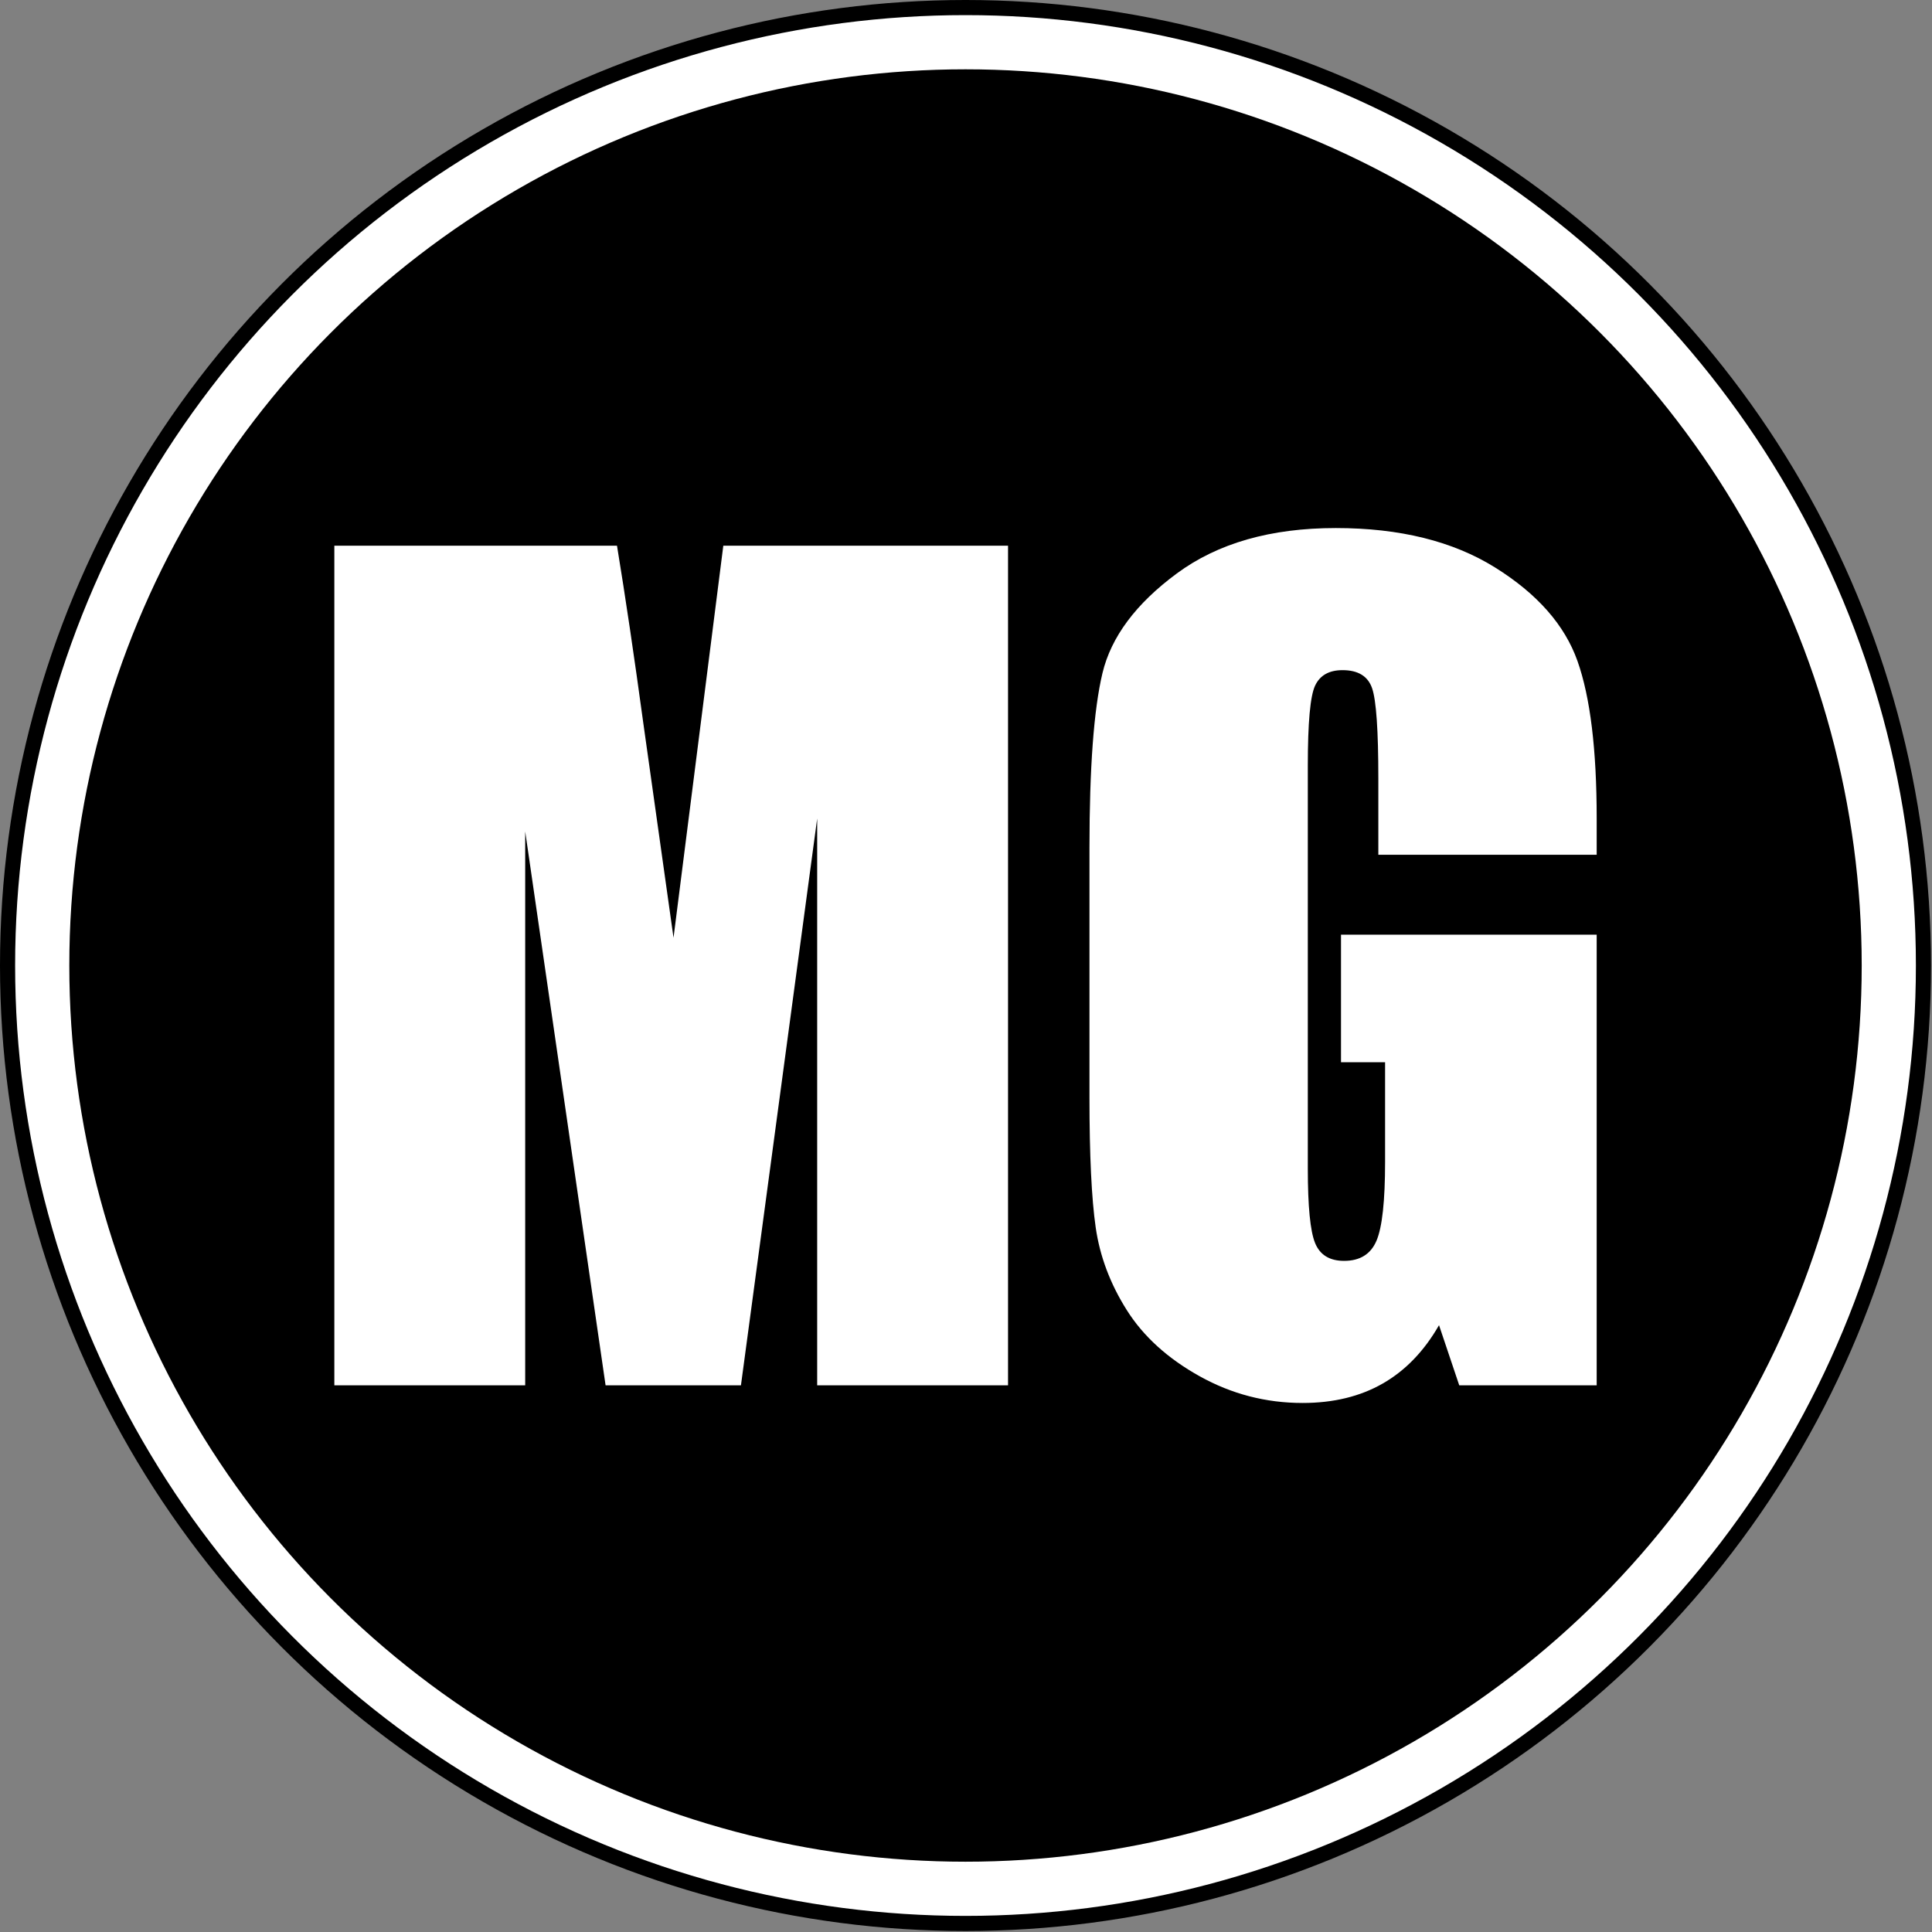 <?xml version="1.0" encoding="UTF-8" standalone="no"?><!DOCTYPE svg PUBLIC "-//W3C//DTD SVG 1.1//EN" "http://www.w3.org/Graphics/SVG/1.1/DTD/svg11.dtd"><svg width="100%" height="100%" viewBox="0 0 1597 1597" version="1.1" xmlns="http://www.w3.org/2000/svg" xmlns:xlink="http://www.w3.org/1999/xlink" xml:space="preserve" xmlns:serif="http://www.serif.com/" style="fill-rule:evenodd;clip-rule:evenodd;stroke-linecap:round;stroke-linejoin:round;stroke-miterlimit:1.5;"><rect x="0" y="0" width="1597" height="1597" fill="#808080" stroke="none"/><circle cx="798.095" cy="798.095" r="791.845" style="fill:#fff;stroke:#000;stroke-width:12.5px;"/><circle cx="798.095" cy="798.095" r="740.802"/><g><path d="M833.248,451.063l-0,694.063l-157.761,0l-0,-468.568l-63.019,468.568l-111.891,0l-66.448,-457.85l0,457.85l-157.761,0l-0,-694.063l233.641,-0c6.859,41.726 14.147,90.884 21.864,147.472l24.864,176.624l41.155,-324.096l235.356,-0Z" style="fill:#fff;fill-rule:nonzero;"/><path d="M1319.82,706.567l-180.482,0l0,-63.018c0,-39.726 -1.715,-64.591 -5.144,-74.594c-3.43,-10.003 -11.575,-15.004 -24.436,-15.004c-11.146,-0 -18.72,4.287 -22.721,12.86c-4.001,8.574 -6.002,30.581 -6.002,66.02l-0,333.099c-0,31.152 2.001,51.659 6.002,61.519c4.001,9.86 12.003,14.79 24.007,14.79c13.147,-0 22.078,-5.573 26.794,-16.72c4.715,-11.146 7.073,-32.866 7.073,-65.162l0,-82.31l-36.439,-0l-0,-105.46l211.348,0l0,372.539l-113.605,0l-16.719,-49.729c-12.29,21.435 -27.794,37.512 -46.514,48.229c-18.72,10.718 -40.798,16.076 -66.234,16.076c-30.295,0 -58.66,-7.359 -85.097,-22.078c-26.436,-14.718 -46.514,-32.938 -60.232,-54.659c-13.718,-21.721 -22.292,-44.513 -25.722,-68.377c-3.43,-23.865 -5.144,-59.661 -5.144,-107.389l-0,-206.205c-0,-66.305 3.572,-114.462 10.717,-144.471c7.145,-30.009 27.651,-57.517 61.518,-82.525c33.868,-25.007 77.666,-37.511 131.397,-37.511c52.873,-0 96.743,10.86 131.61,32.581c34.868,21.721 57.589,47.514 68.163,77.38c10.575,29.866 15.862,73.236 15.862,130.11l0,30.009Z" style="fill:#fff;fill-rule:nonzero;"/></g></svg>